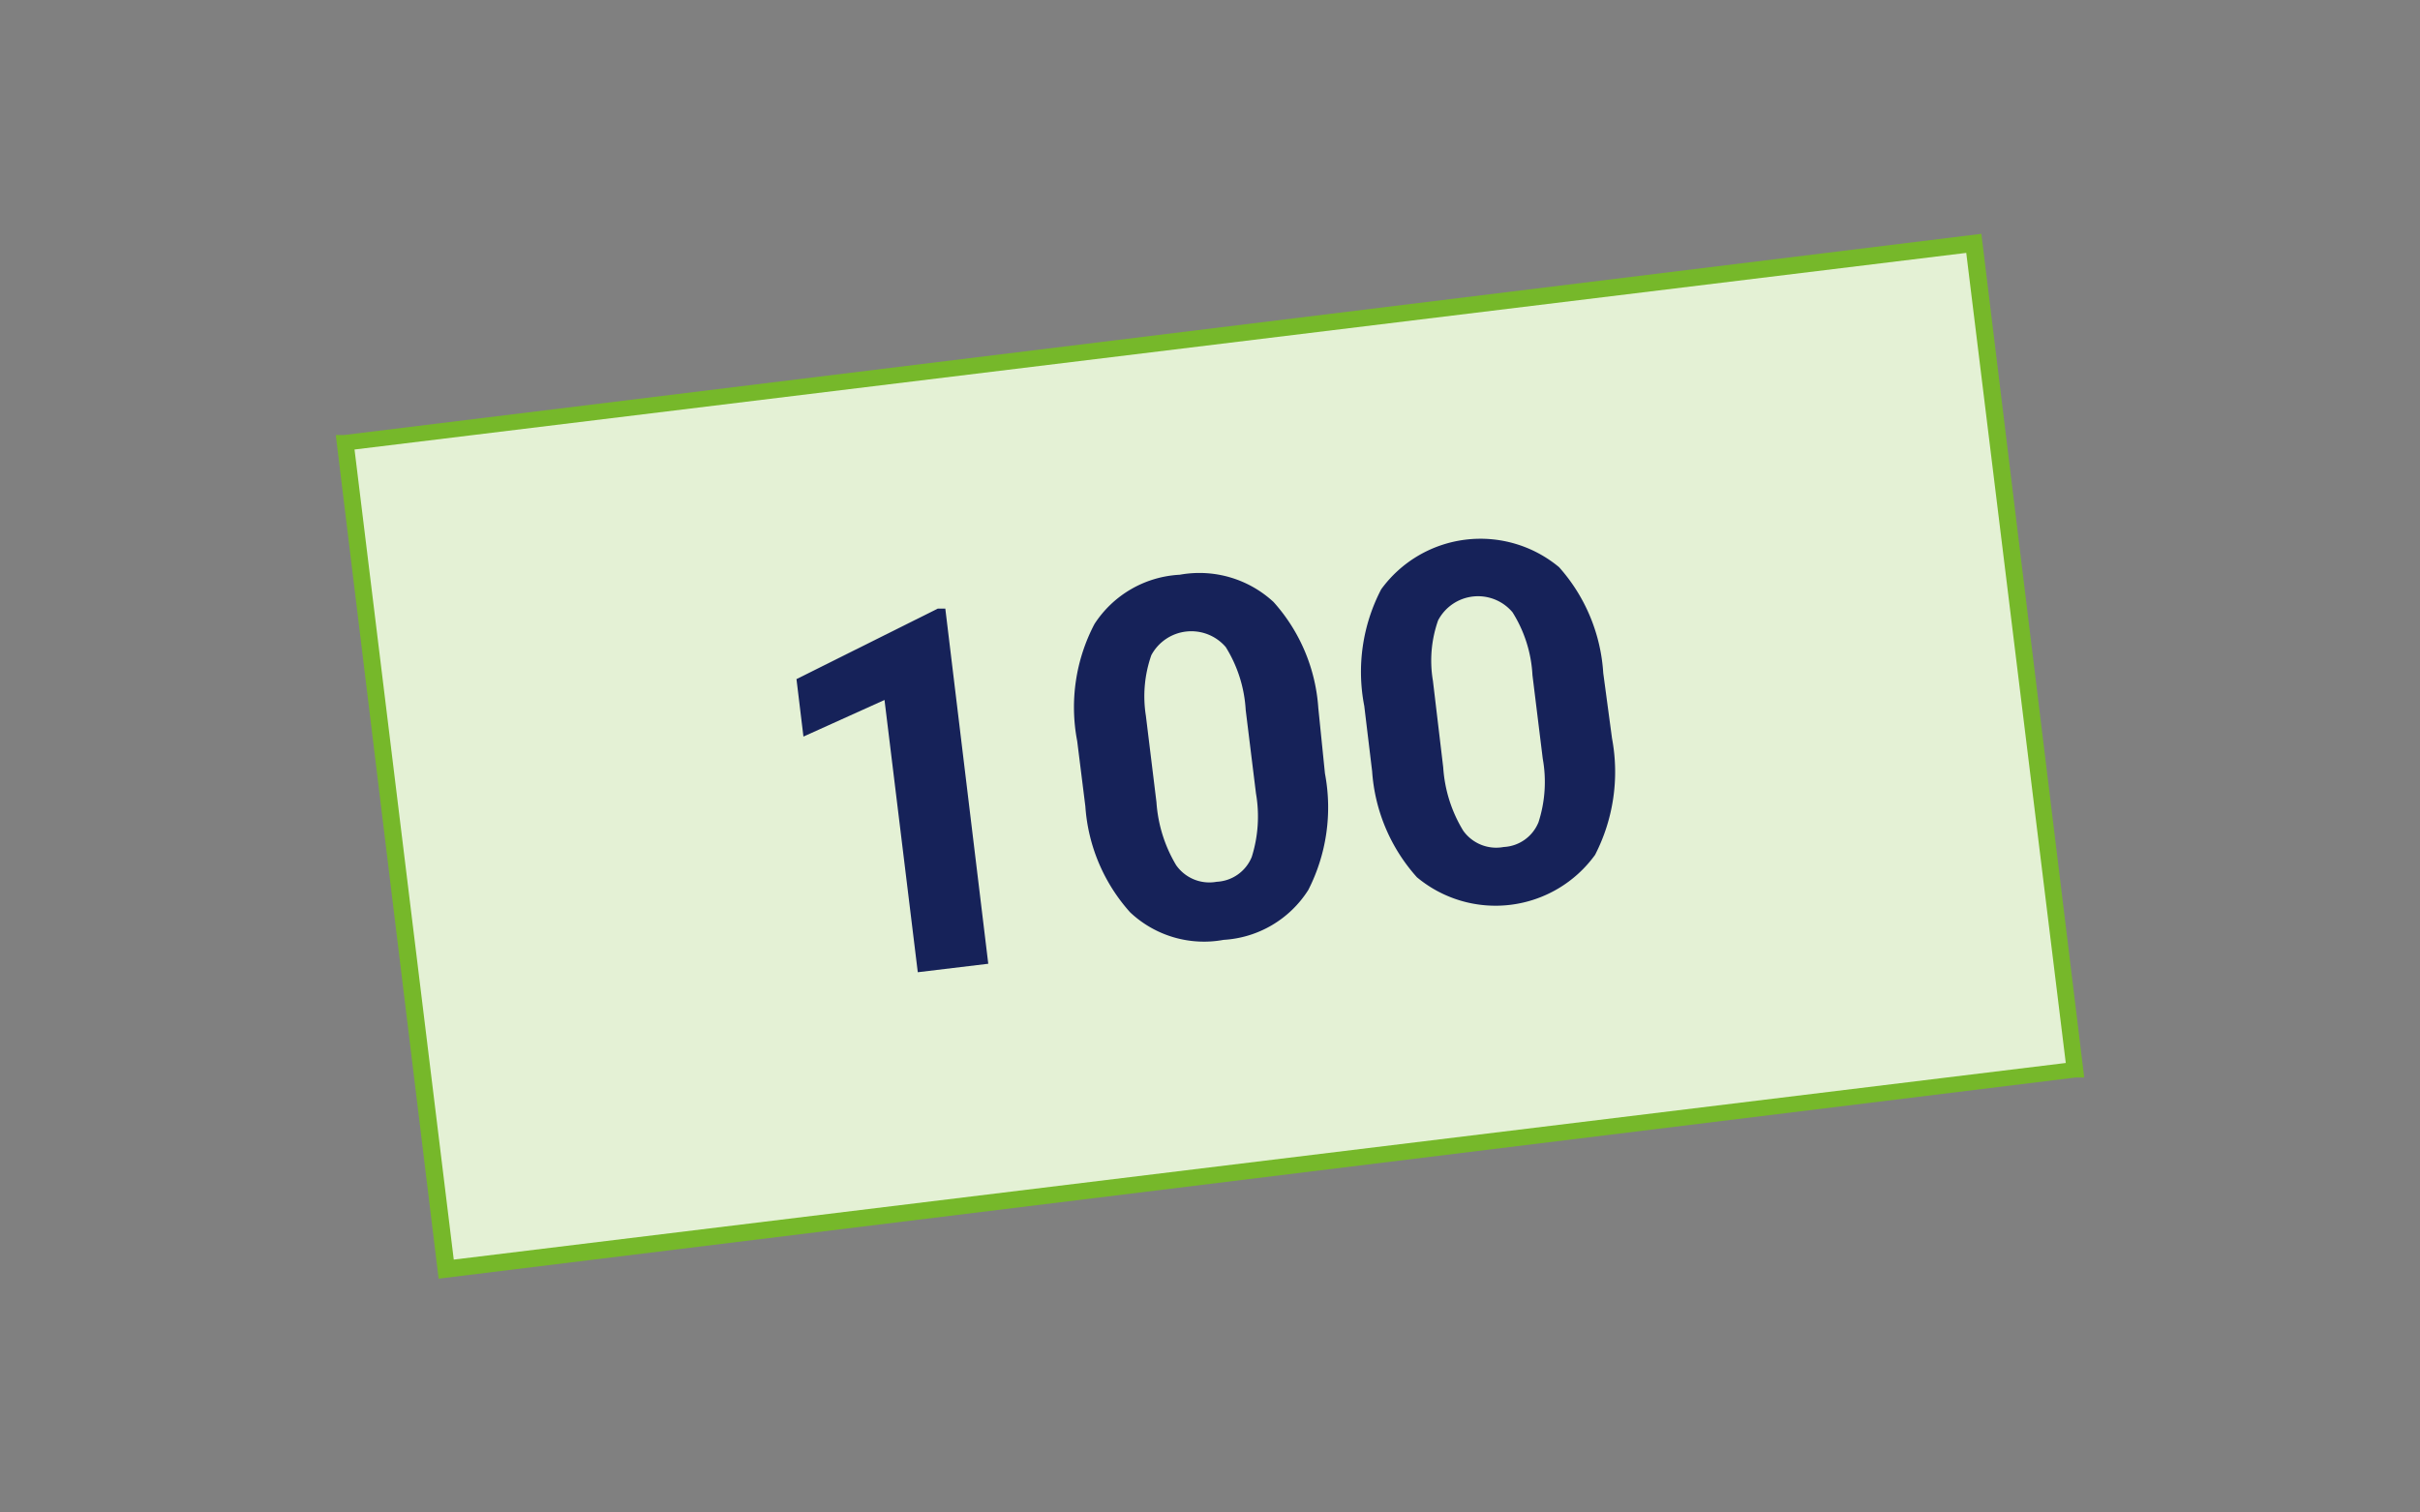 <svg id="Lager_1" data-name="Lager 1" xmlns="http://www.w3.org/2000/svg" viewBox="0 0 80 50"><rect x="0" y="0" width="80" height="50" fill="#808080" stroke="none"/><defs><style>.cls-1{fill:#e4f1d5;}.cls-2{fill:#76b82a;}.cls-3{fill:#162259;}</style></defs><rect class="cls-1" x="12.88" y="11.23" width="54.24" height="27.54" transform="translate(-2.73 5.03) rotate(-6.96)"/><path class="cls-2" d="M14.5,42.27,11.1,14.38l.28,0L65.5,7.73l3.4,27.89-.28,0ZM11.72,14.86,15,41.64l53.29-6.5L65,8.36Z"/><path class="cls-3" d="M32.67,31.86l-2.33.28-1.1-9-2.68,1.21-.23-1.9L31,20.12l.25,0Z"/><path class="cls-3" d="M43.8,25.57a6,6,0,0,1-.55,3.85,3.56,3.56,0,0,1-2.8,1.65,3.56,3.56,0,0,1-3.09-.91,5.83,5.83,0,0,1-1.48-3.5l-.27-2.16a5.92,5.92,0,0,1,.57-3.87A3.58,3.58,0,0,1,39,19a3.61,3.61,0,0,1,3.1.9,5.83,5.83,0,0,1,1.48,3.5Zm-2.62-2.1a4.4,4.4,0,0,0-.66-2.08,1.5,1.5,0,0,0-2.46.27,4.11,4.11,0,0,0-.18,2l.35,2.86a4.66,4.66,0,0,0,.65,2.08,1.34,1.34,0,0,0,1.34.55,1.32,1.32,0,0,0,1.16-.82,4.46,4.46,0,0,0,.14-2.1Z"/><path class="cls-3" d="M53.29,24.41a6,6,0,0,1-.56,3.85,4.06,4.06,0,0,1-5.89.74,5.83,5.83,0,0,1-1.48-3.5l-.26-2.16a5.9,5.9,0,0,1,.56-3.86,4.06,4.06,0,0,1,5.88-.73A5.8,5.8,0,0,1,53,22.25Zm-2.63-2.09A4.32,4.32,0,0,0,50,20.24a1.49,1.49,0,0,0-2.46.27,4,4,0,0,0-.17,2l.34,2.86a4.58,4.58,0,0,0,.66,2.09,1.34,1.34,0,0,0,1.34.54,1.31,1.31,0,0,0,1.15-.82,4.33,4.33,0,0,0,.14-2.1Z"/></svg>